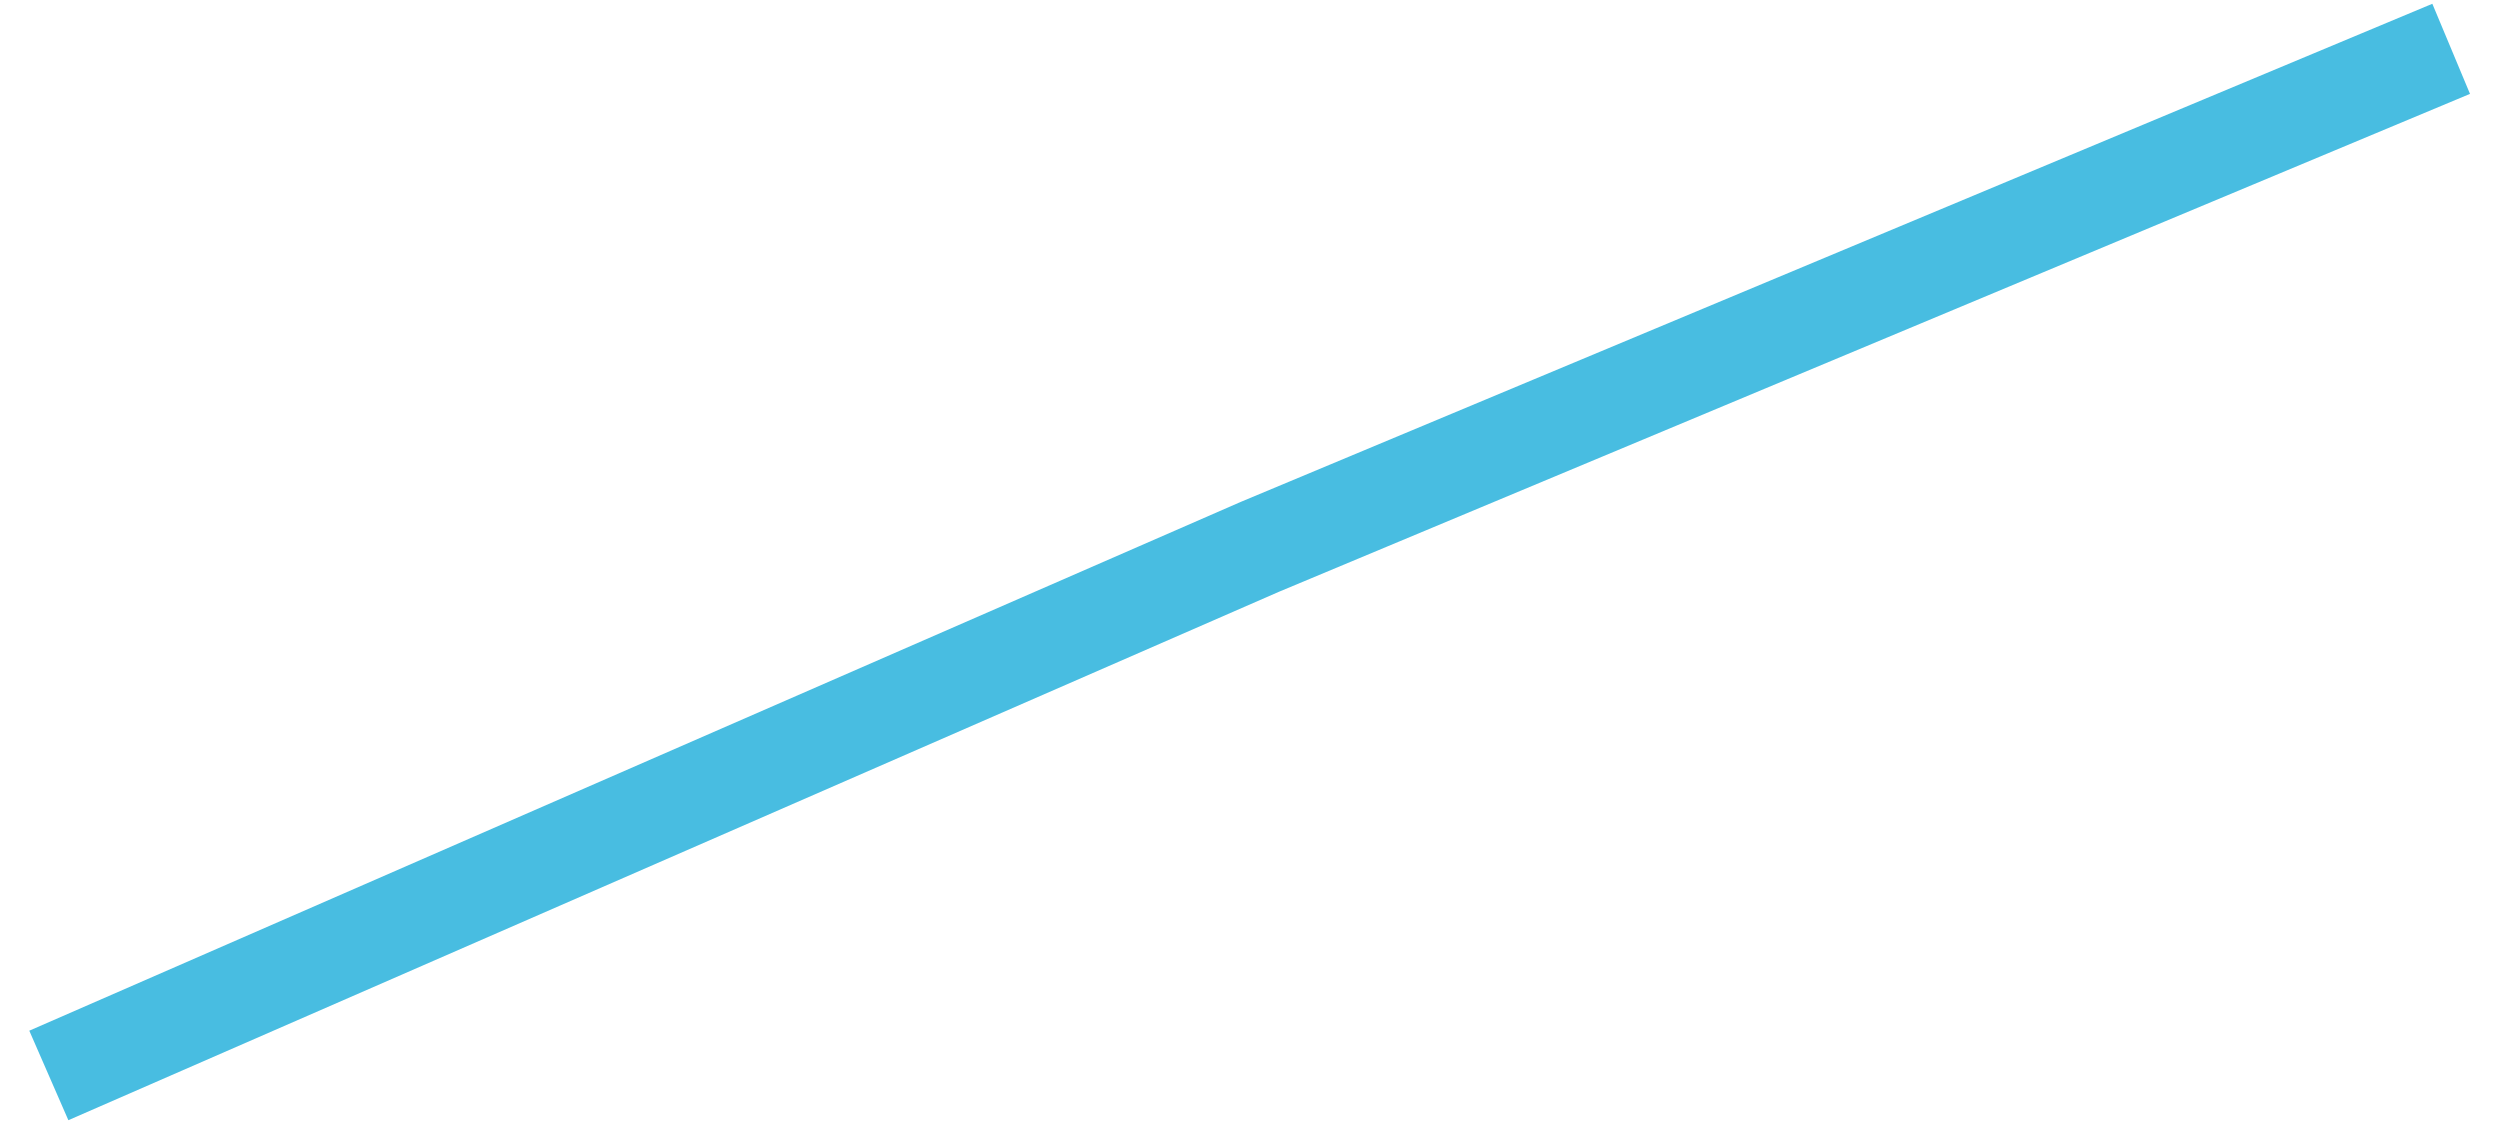 <?xml version="1.0" encoding="UTF-8"?>
<svg xmlns="http://www.w3.org/2000/svg" version="1.1" xmlns:xlink="http://www.w3.org/1999/xlink" xmlns:svgjs="http://svgjs.dev/svgjs" width="128" height="57.56" viewBox="-2.5 -2.5 128 57.56"><g><g transform="matrix(1, 0, 0, 1, 0, 0)"><path d="M0,52.563l62,-27.063l61,-25.5" transform="matrix(1,0,0,1,0,0)" fill-rule="nonzero" fill-opacity="0" stroke-miterlimit="28.96" stroke-width="5" stroke="#48bde1"></path></g></g></svg>